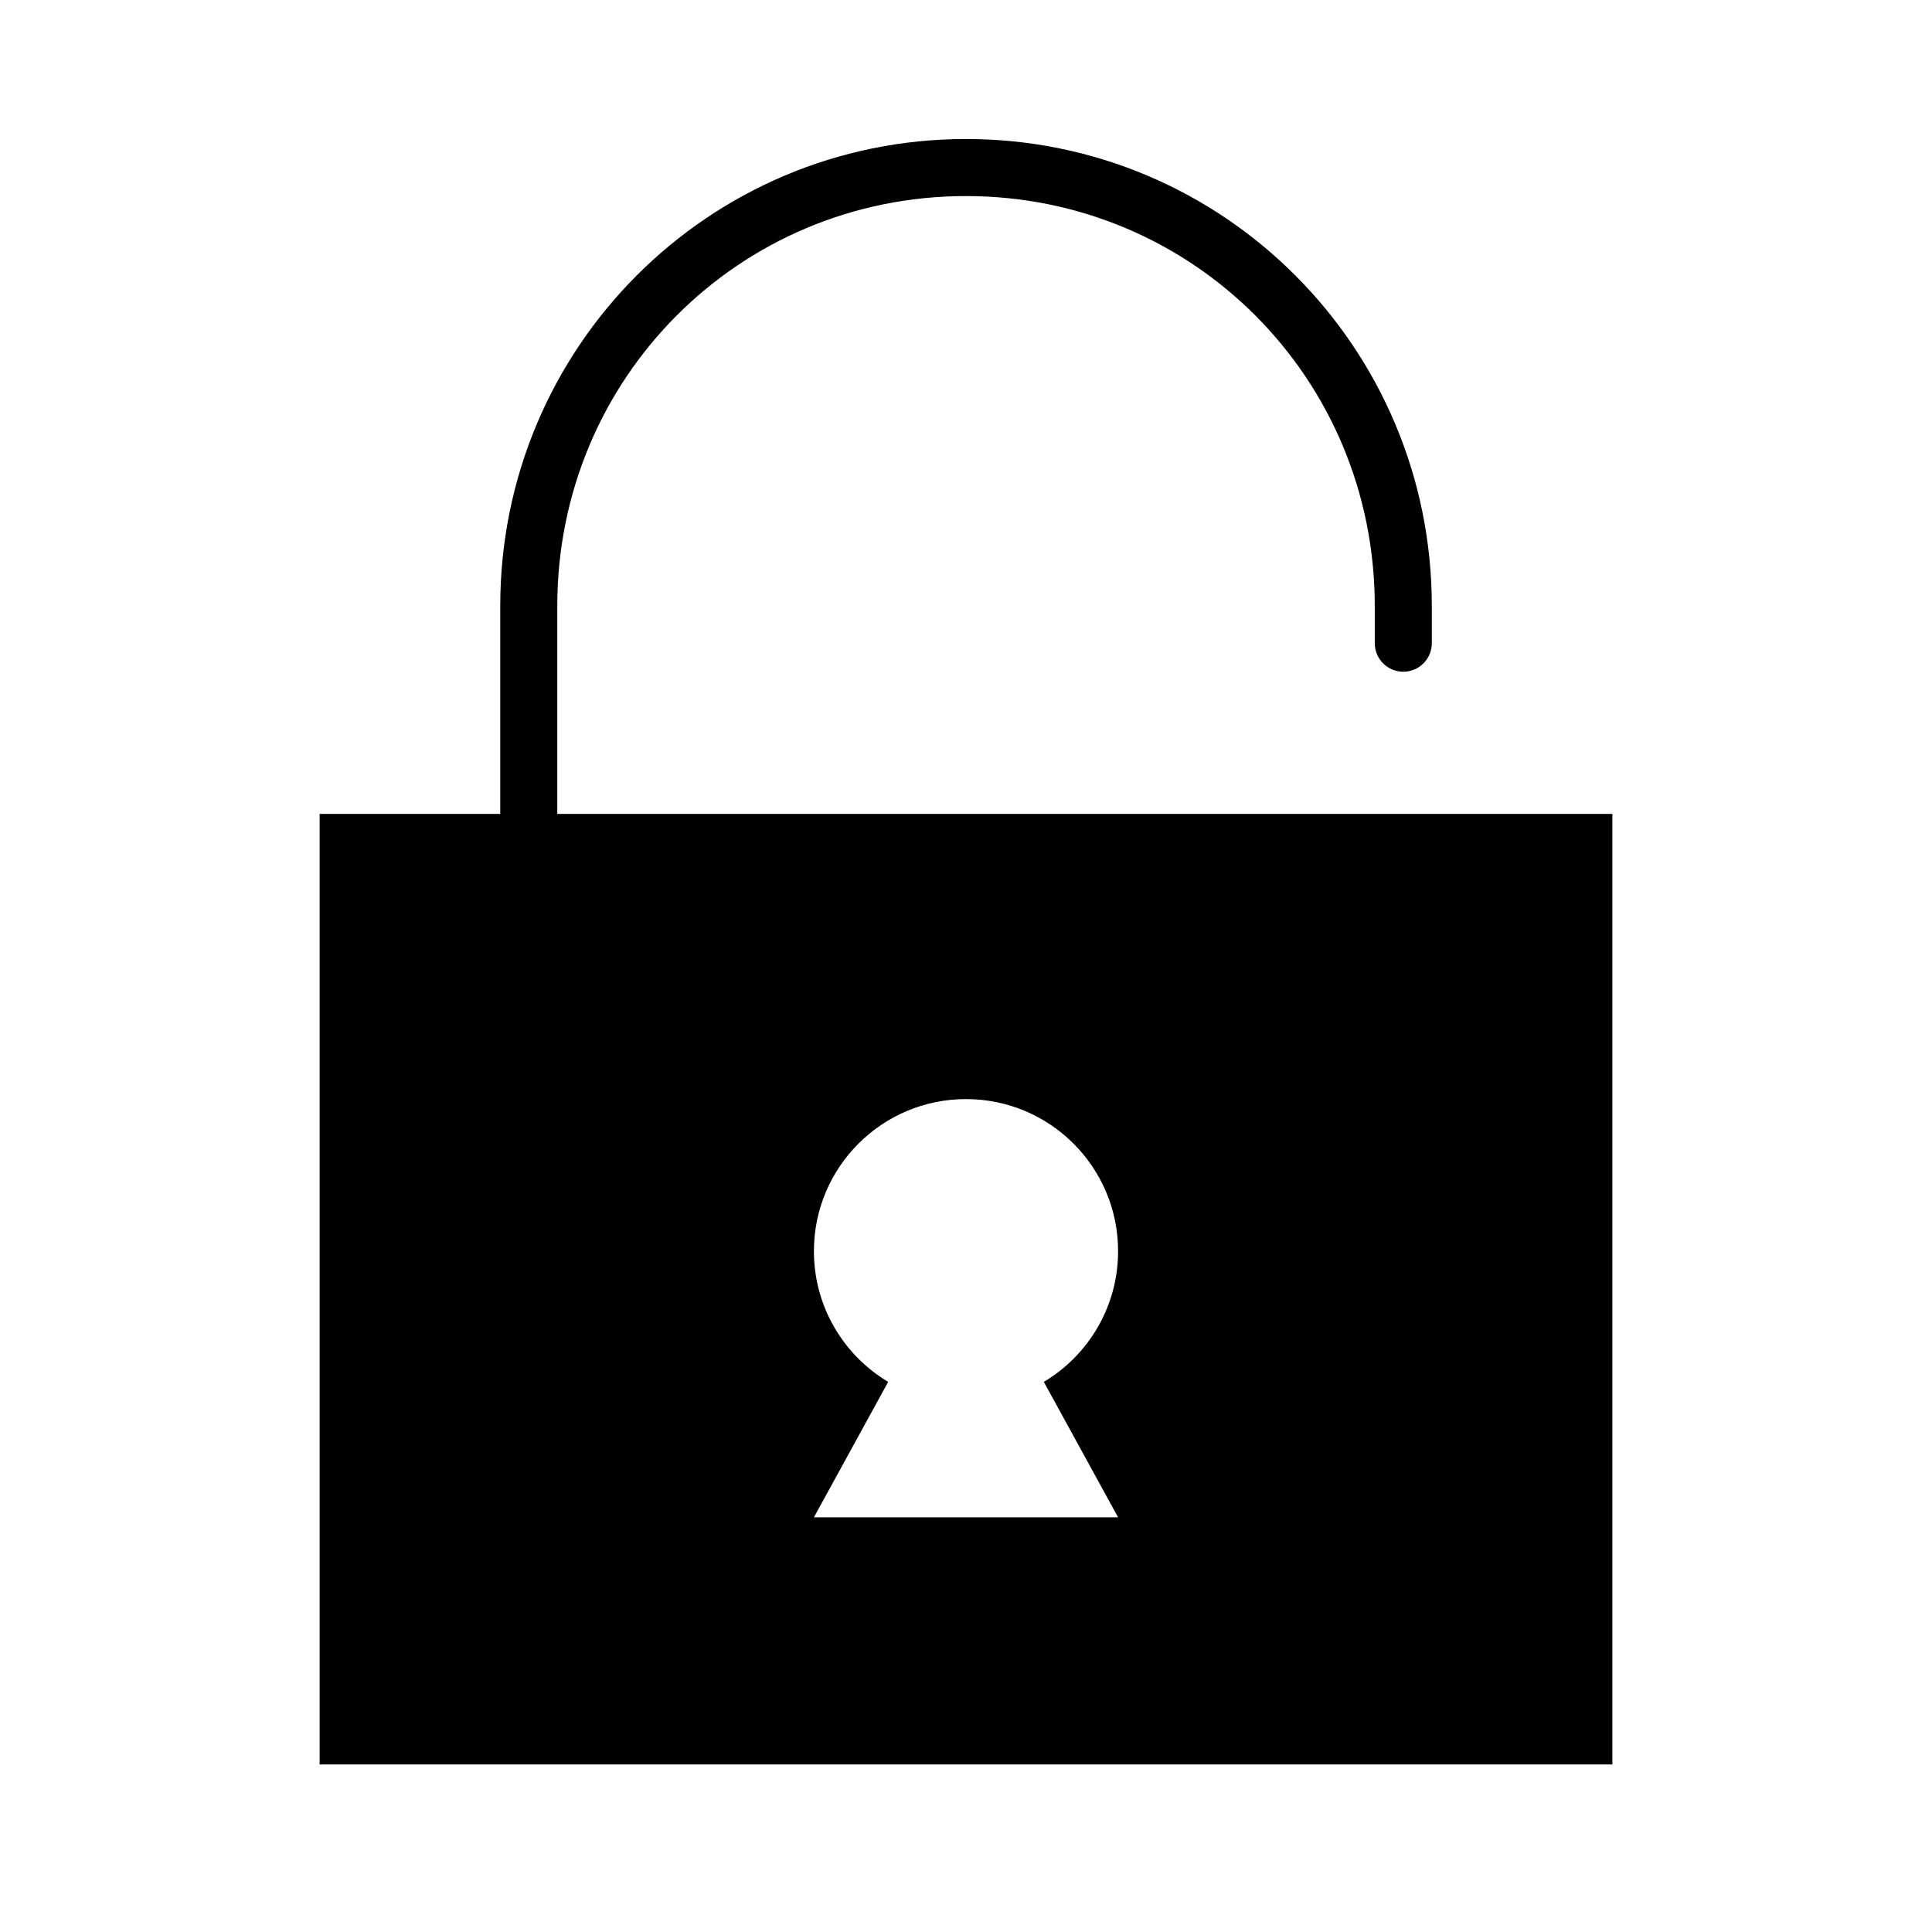 <?xml version="1.0" encoding="UTF-8"?>
<!-- Uploaded to: SVG Repo, www.svgrepo.com, Generator: SVG Repo Mixer Tools -->
<svg fill="#000000" width="800px" height="800px" version="1.1" viewBox="144 144 512 512" xmlns="http://www.w3.org/2000/svg">
 <path d="m400 180.84c-68.27 0-123.43 55.309-123.43 123.75v55.105h-47.863v251.9h342.59v-251.9h-279.61v-55.105c0-60.355 48.188-108.63 108.32-108.63 60.129 0 108.32 48.277 108.32 108.63v9.762c-0.027 2.023 0.758 3.973 2.176 5.414 1.422 1.438 3.359 2.25 5.383 2.25s3.961-0.812 5.383-2.25c1.418-1.441 2.203-3.391 2.176-5.414v-9.762c0-68.441-55.168-123.75-123.43-123.75zm0 254.43c22.258 0 40.305 18.043 40.305 40.305 0 14.723-7.894 27.602-19.68 34.637l19.68 35.895h-80.609l19.68-35.895c-11.789-7.035-19.68-19.914-19.68-34.637 0-22.262 18.043-40.305 40.305-40.305z"/>
</svg>